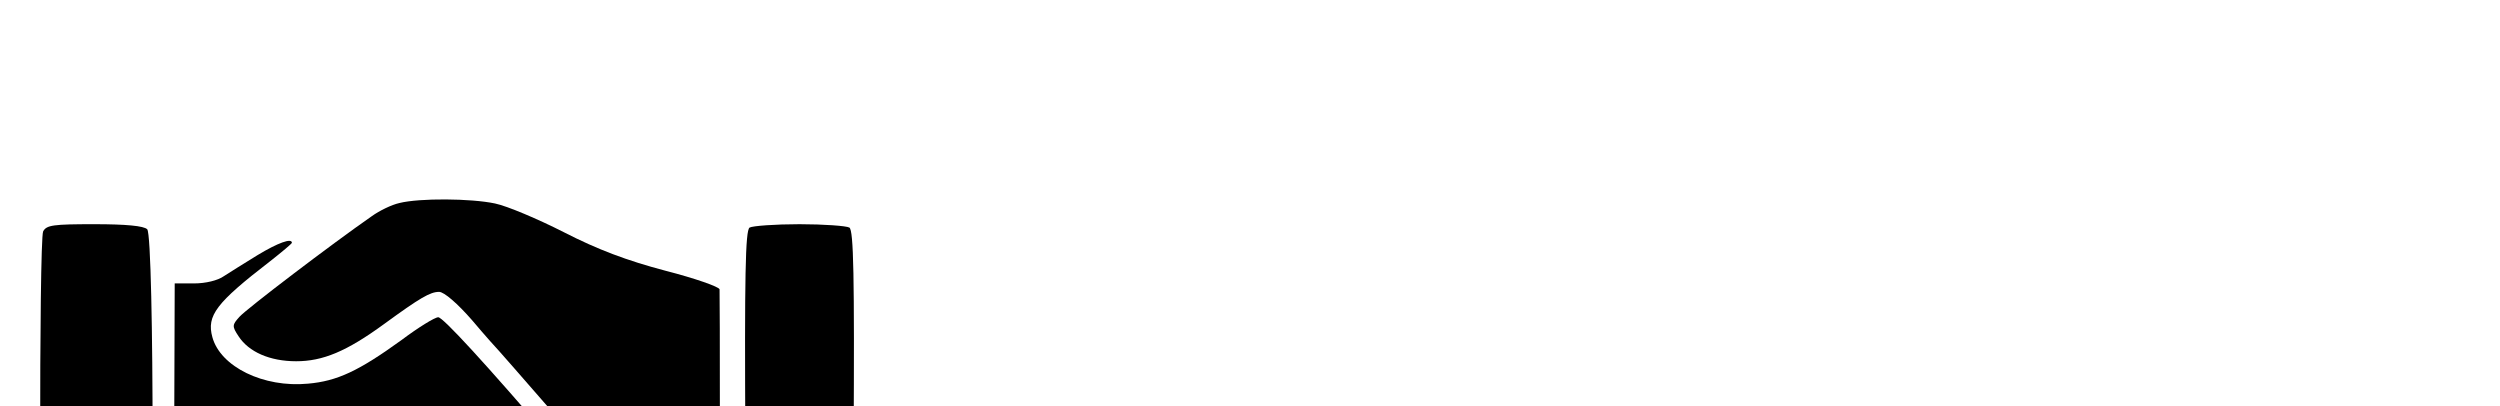 <?xml version="1.0" standalone="no"?>
<!DOCTYPE svg PUBLIC "-//W3C//DTD SVG 20010904//EN"
 "http://www.w3.org/TR/2001/REC-SVG-20010904/DTD/svg10.dtd">
<svg version="1.0" xmlns="http://www.w3.org/2000/svg"
 width="591pt" height="96pt" viewBox="0 0 591 96"
 preserveAspectRatio="xMidYMid meet">
<g transform="translate(0,208) scale(0.1,-0.1)"
fill="#000000" stroke="none">
<path d="M944 1600 c-18 -4 -47 -18 -65 -31 -95 -66 -296 -219 -313 -238 -17
-19 -18 -22 -2 -46 24 -37 74 -59 136 -59 63 0 119 23 208 88 85 62 109 76
130 76 12 0 44 -28 78 -67 32 -38 61 -70 64 -73 3 -3 50 -57 105 -120 55 -63
102 -117 105 -120 3 -3 34 -39 70 -80 36 -41 80 -91 98 -111 18 -20 39 -44 45
-54 11 -15 17 -15 55 -3 37 11 42 17 43 43 1 39 1 576 0 591 -1 6 -58 26 -128
44 -91 24 -160 50 -240 91 -61 31 -134 62 -163 68 -57 12 -178 13 -226 1z"/>
<path d="M102 1533 c-10 -22 -9 -963 1 -980 11 -18 228 -18 245 -1 17 17 17
969 0 986 -8 8 -50 12 -125 12 -97 0 -113 -2 -121 -17z"/>
<path d="M1772 1542 c-10 -7 -12 -114 -10 -503 l3 -494 125 0 125 0 3 494 c2
389 0 496 -10 503 -7 4 -60 8 -118 8 -58 0 -111 -4 -118 -8z"/>
<path d="M609 1477 c-31 -19 -66 -41 -80 -50 -14 -10 -43 -17 -70 -17 l-46 0
-1 -300 c0 -275 1 -300 16 -300 31 0 89 -38 223 -145 206 -166 289 -218 330
-208 32 8 69 42 69 64 0 16 3 15 37 -2 69 -35 143 -14 143 41 0 24 4 25 36 4
13 -9 43 -17 65 -18 46 -1 69 20 69 65 l0 27 64 -5 c55 -5 66 -3 85 16 43 43
30 75 -77 197 -53 60 -122 139 -152 174 -176 205 -273 310 -284 310 -8 0 -47
-24 -87 -54 -101 -73 -152 -97 -221 -103 -105 -10 -207 40 -226 110 -14 51 9
81 136 179 28 22 52 42 52 44 0 12 -33 0 -81 -29z"/>
</g>
</svg>